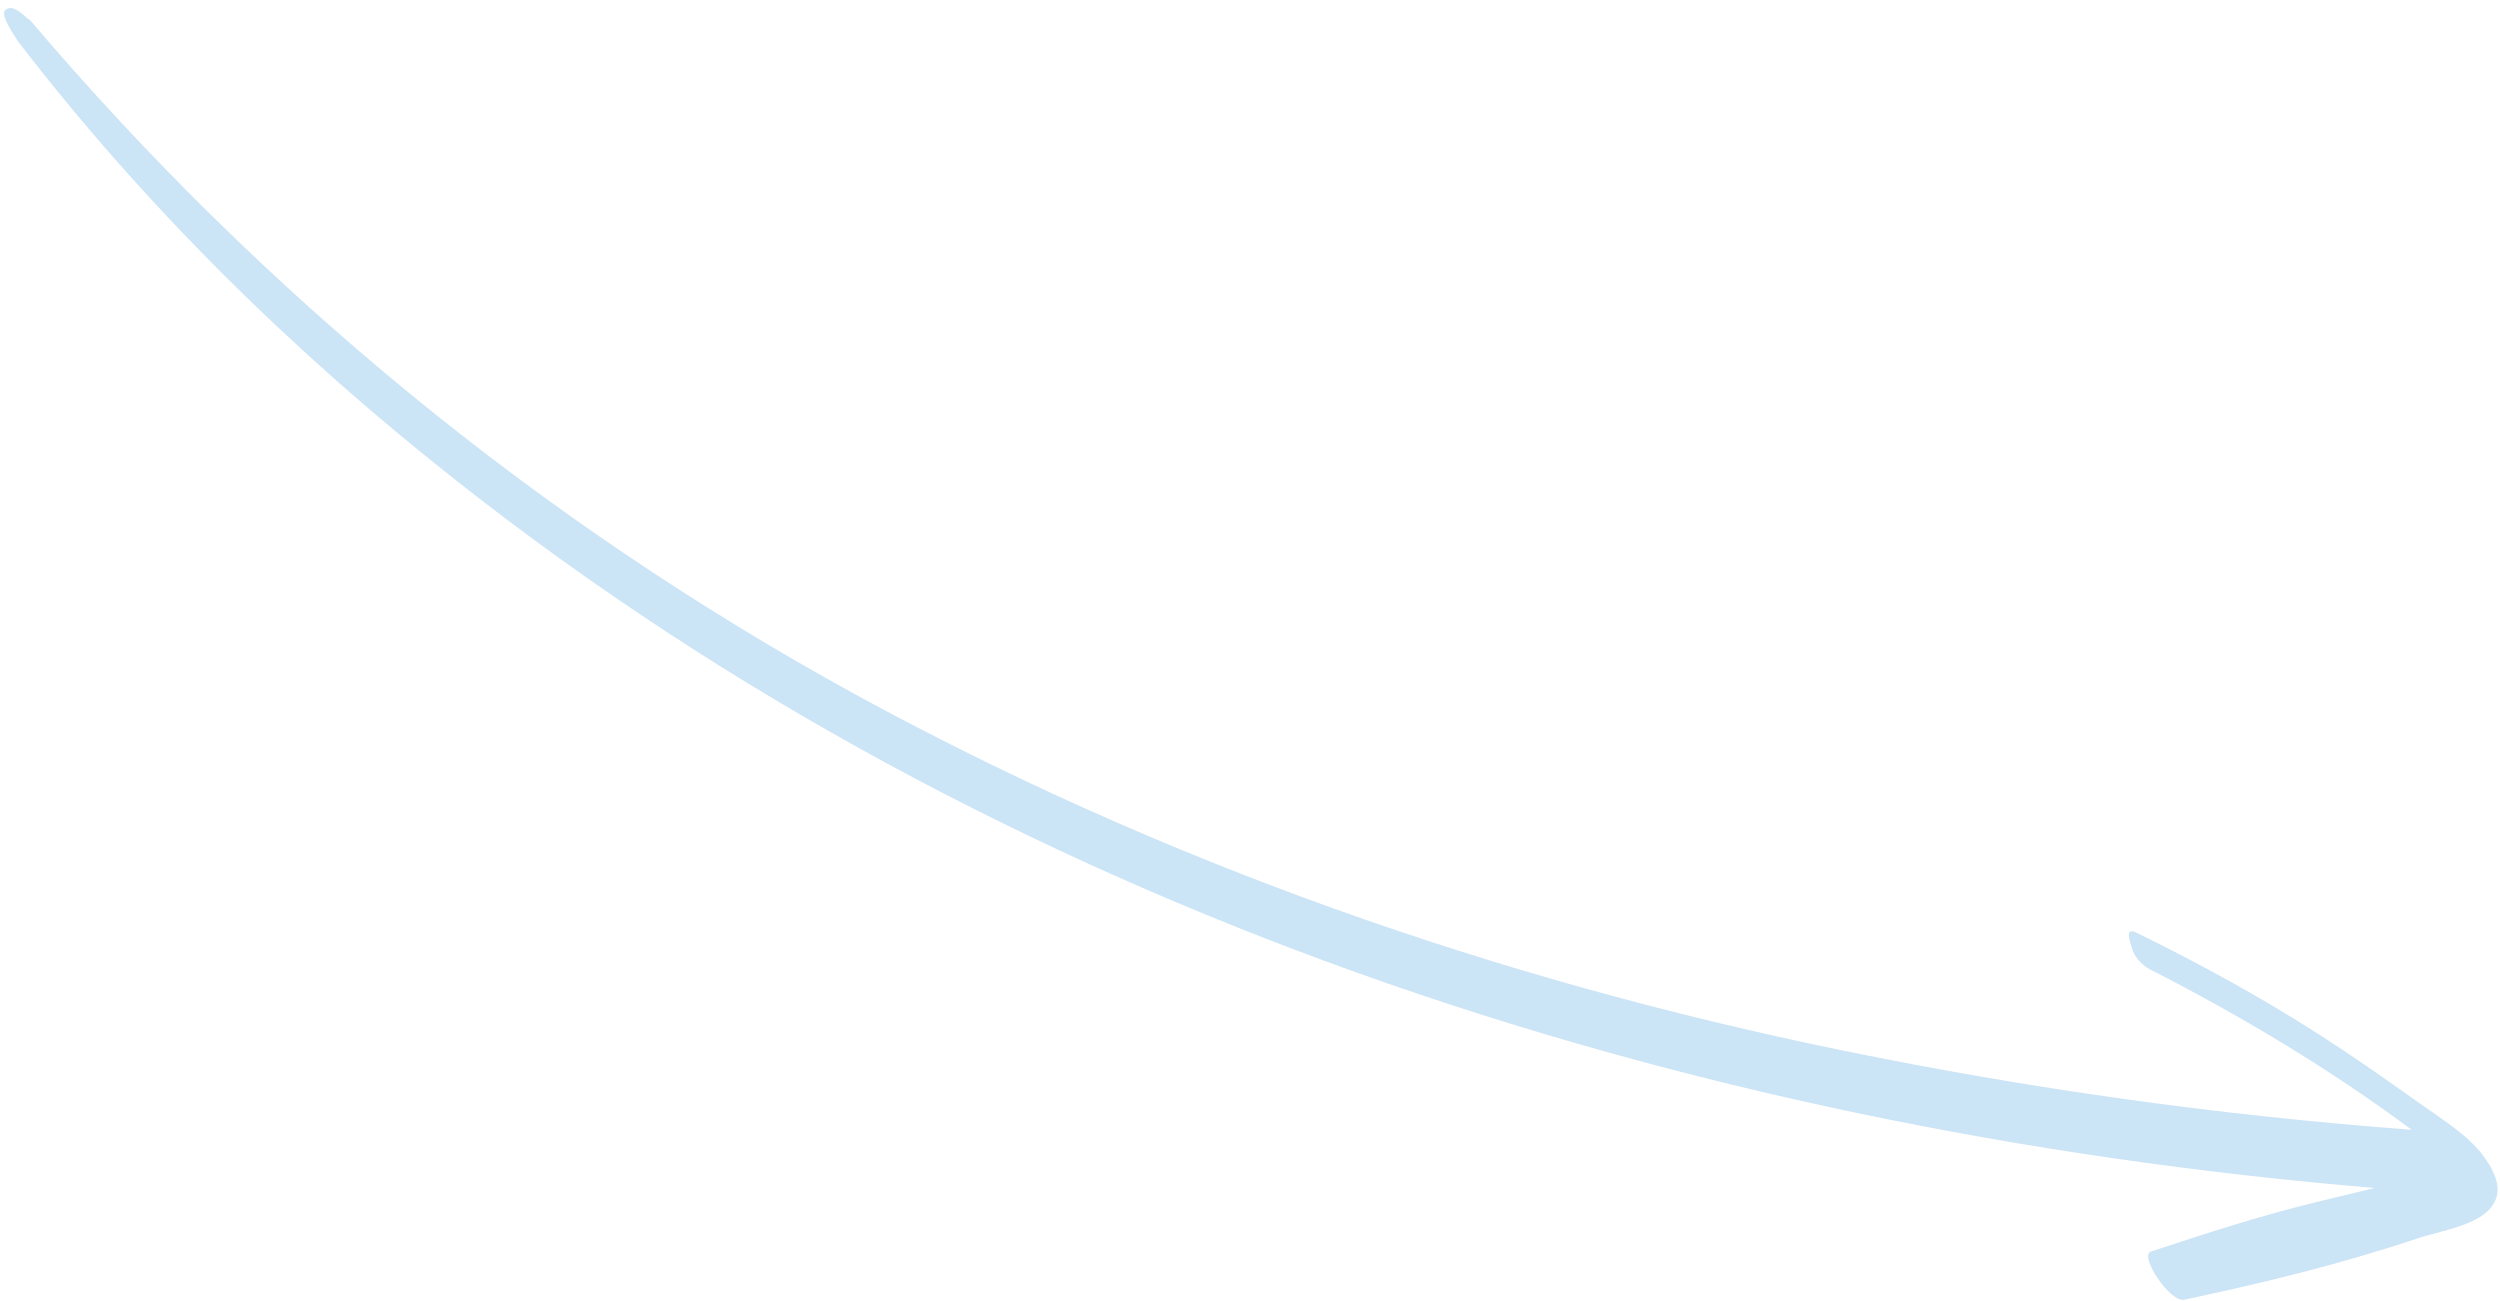 <svg width="221" height="115" viewBox="0 0 221 115" fill="none" xmlns="http://www.w3.org/2000/svg">
<path d="M0.494 0.871C1.214 0.282 2.164 1.501 2.669 1.793C23.101 25.835 47.553 46.003 75.582 61.369C102.601 76.151 132.223 86.573 162.766 92.838C179.408 96.259 196.217 98.604 213.193 99.873C206.04 94.565 198.42 89.992 190.487 85.909C189.526 85.521 188.672 84.692 188.431 83.715C188.335 83.325 187.793 82.006 188.754 82.394C194.415 85.164 199.92 88.179 205.064 91.488C207.889 93.288 210.51 95.139 213.13 96.989C215.246 98.547 217.77 100.006 219.321 101.908C220.271 103.127 221.366 104.933 220.43 106.403C219.387 108.313 215.615 108.813 213.621 109.503C206.824 111.773 200.086 113.407 193.095 114.894C191.87 115.191 189.127 111.093 190.1 110.65C194.904 109.071 199.708 107.492 204.813 106.254C206.446 105.858 208.08 105.462 209.917 105.017C148.272 99.873 88.248 80.252 40.426 42.553C25.928 31.156 12.775 18.191 1.626 3.703C1.277 3.166 -0.07 1.215 0.494 0.871Z" fill="#CBE4F6"/>
</svg>
